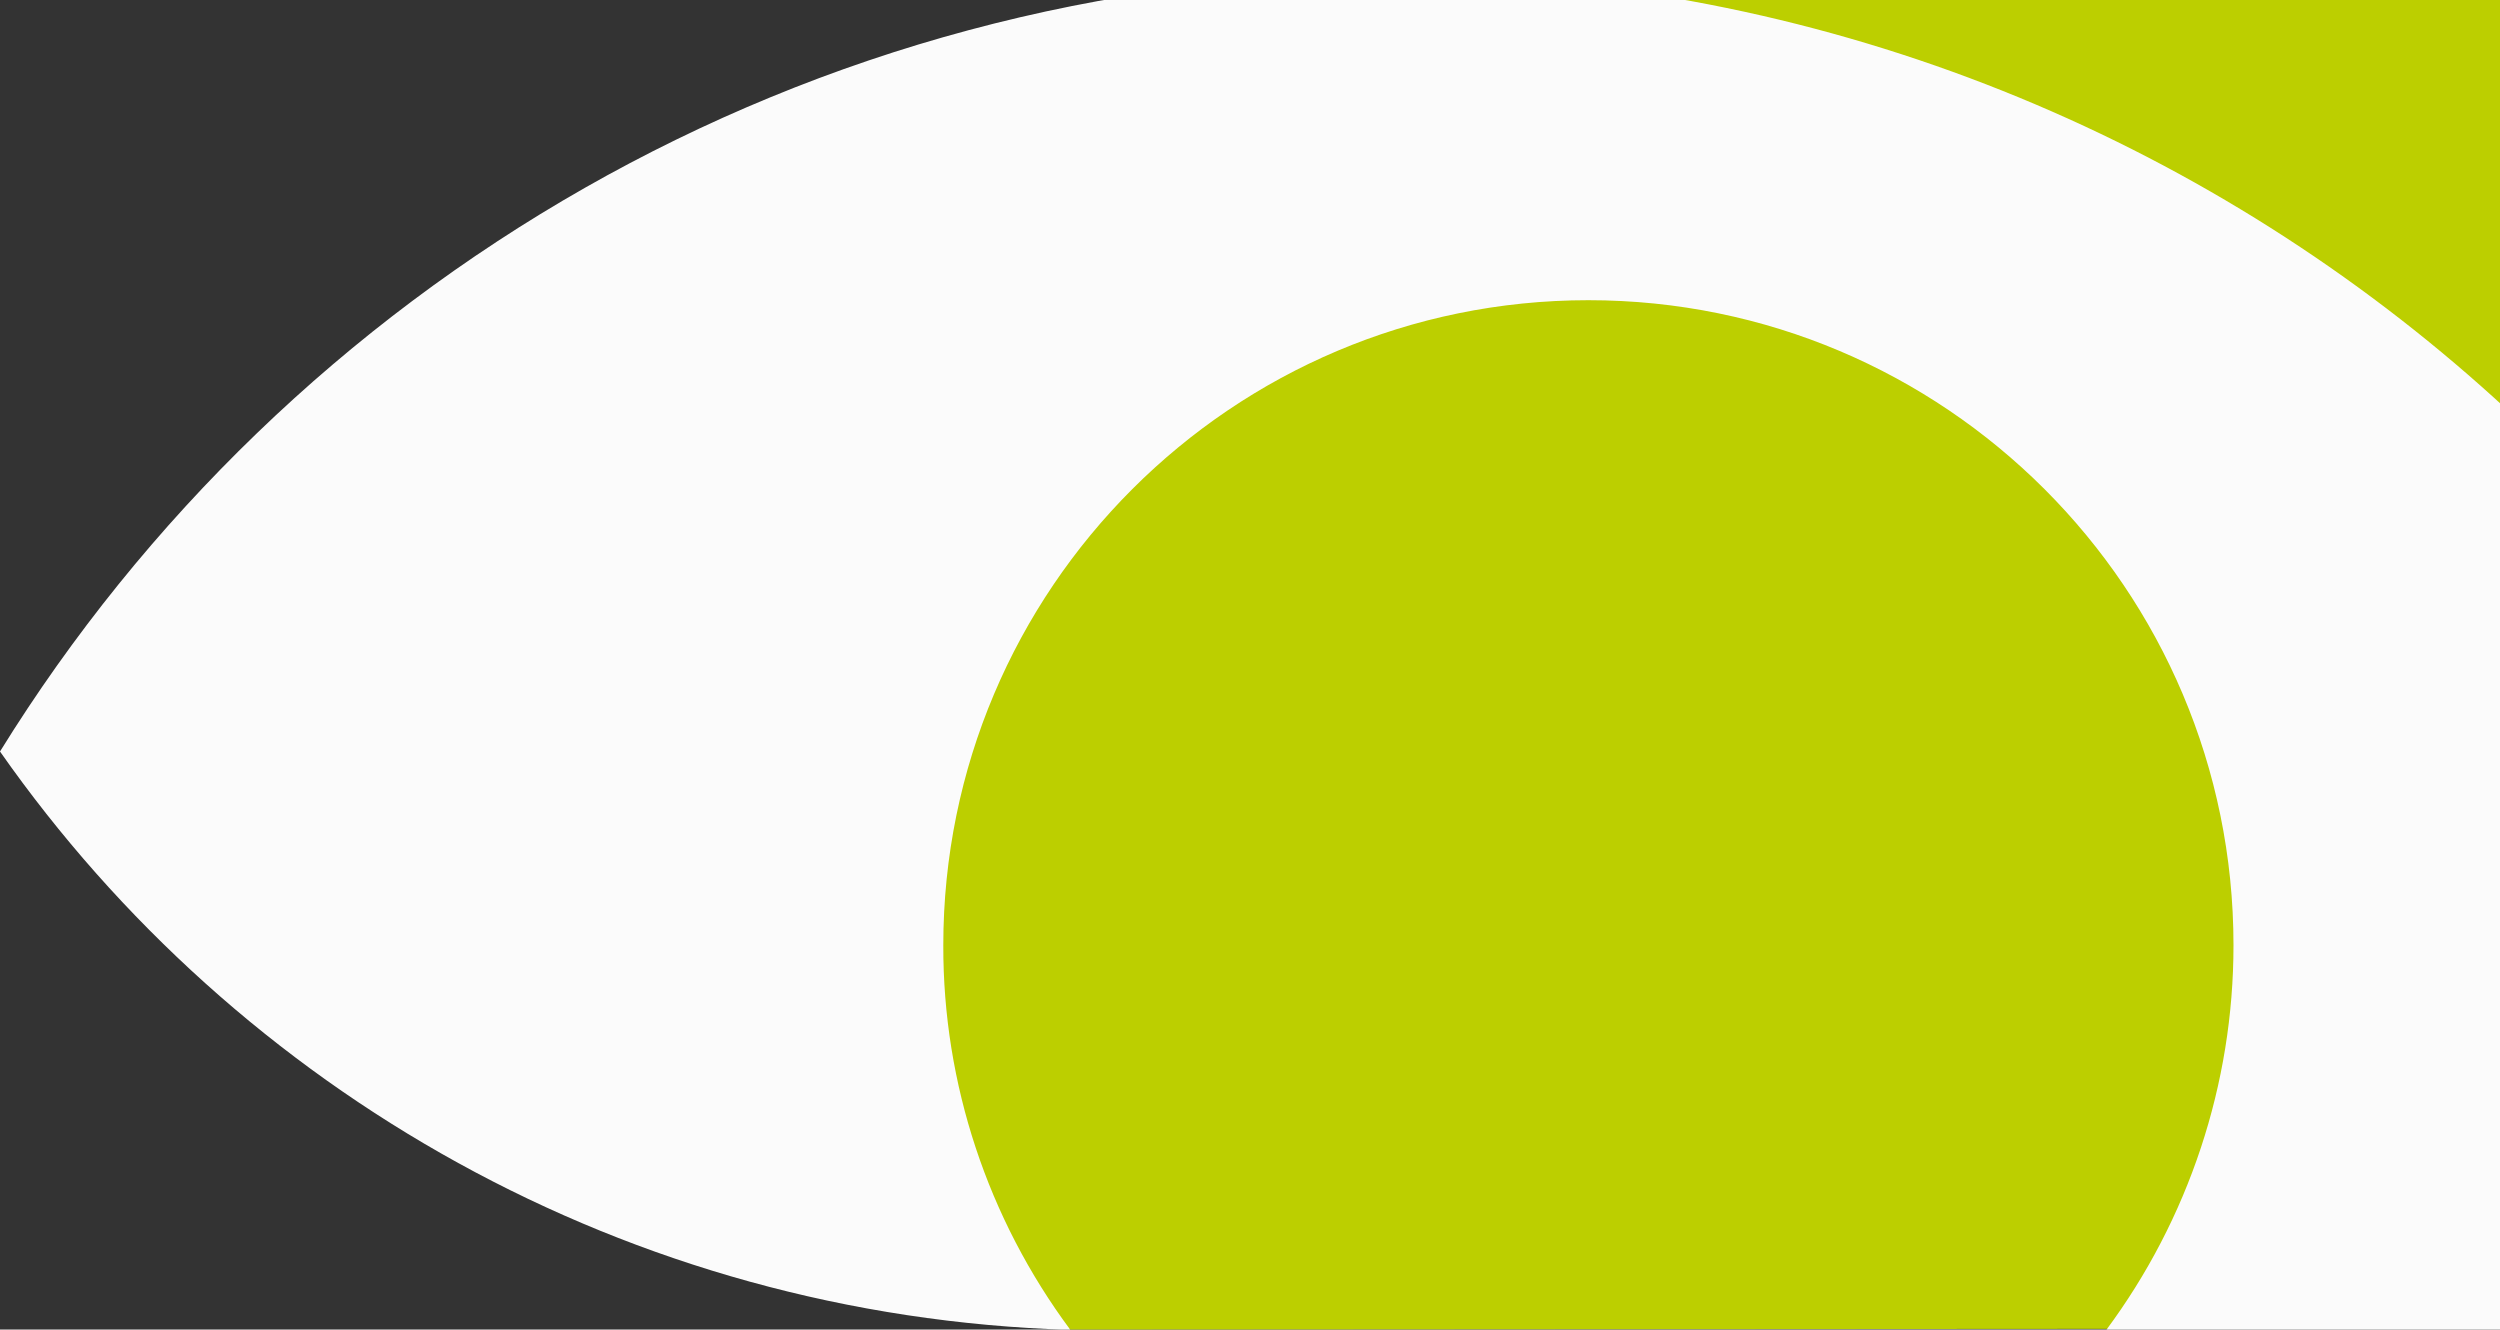 <svg enable-background="new 0 0 749.5 398.6" viewBox="0 0 749.5 398.6" xmlns="http://www.w3.org/2000/svg" xmlns:xlink="http://www.w3.org/1999/xlink"><rect x="0" y="0" width="749.5" height="398.6" fill="#333333" stroke="none"/><clipPath id="a"><path d="m0 0h749.5v398.8h-749.5z"/></clipPath><g clip-path="url(#a)"><path d="m320.9 398.6s-205-135.9-197.9-137.9 226.2-231.8 231.5-231.8 49.9-36.5 49.9-36.5l368.4 7.6v398.3z" fill="#bccf00"/><path d="m282.8 283.4c0-106.8 86.6-193.4 193.4-193.4s193.4 86.6 193.4 193.4c0 41.6-13.4 82-38.2 115.4h270.8c-40.2-230.9-241.7-406.5-484.1-406.5-176.6 0-331.5 93.1-418.1 233 71.3 101.8 188.1 169.4 320.9 173.4-24.8-33.4-38.2-73.8-38.1-115.3z" fill="#fbfbfb"/></g></svg>